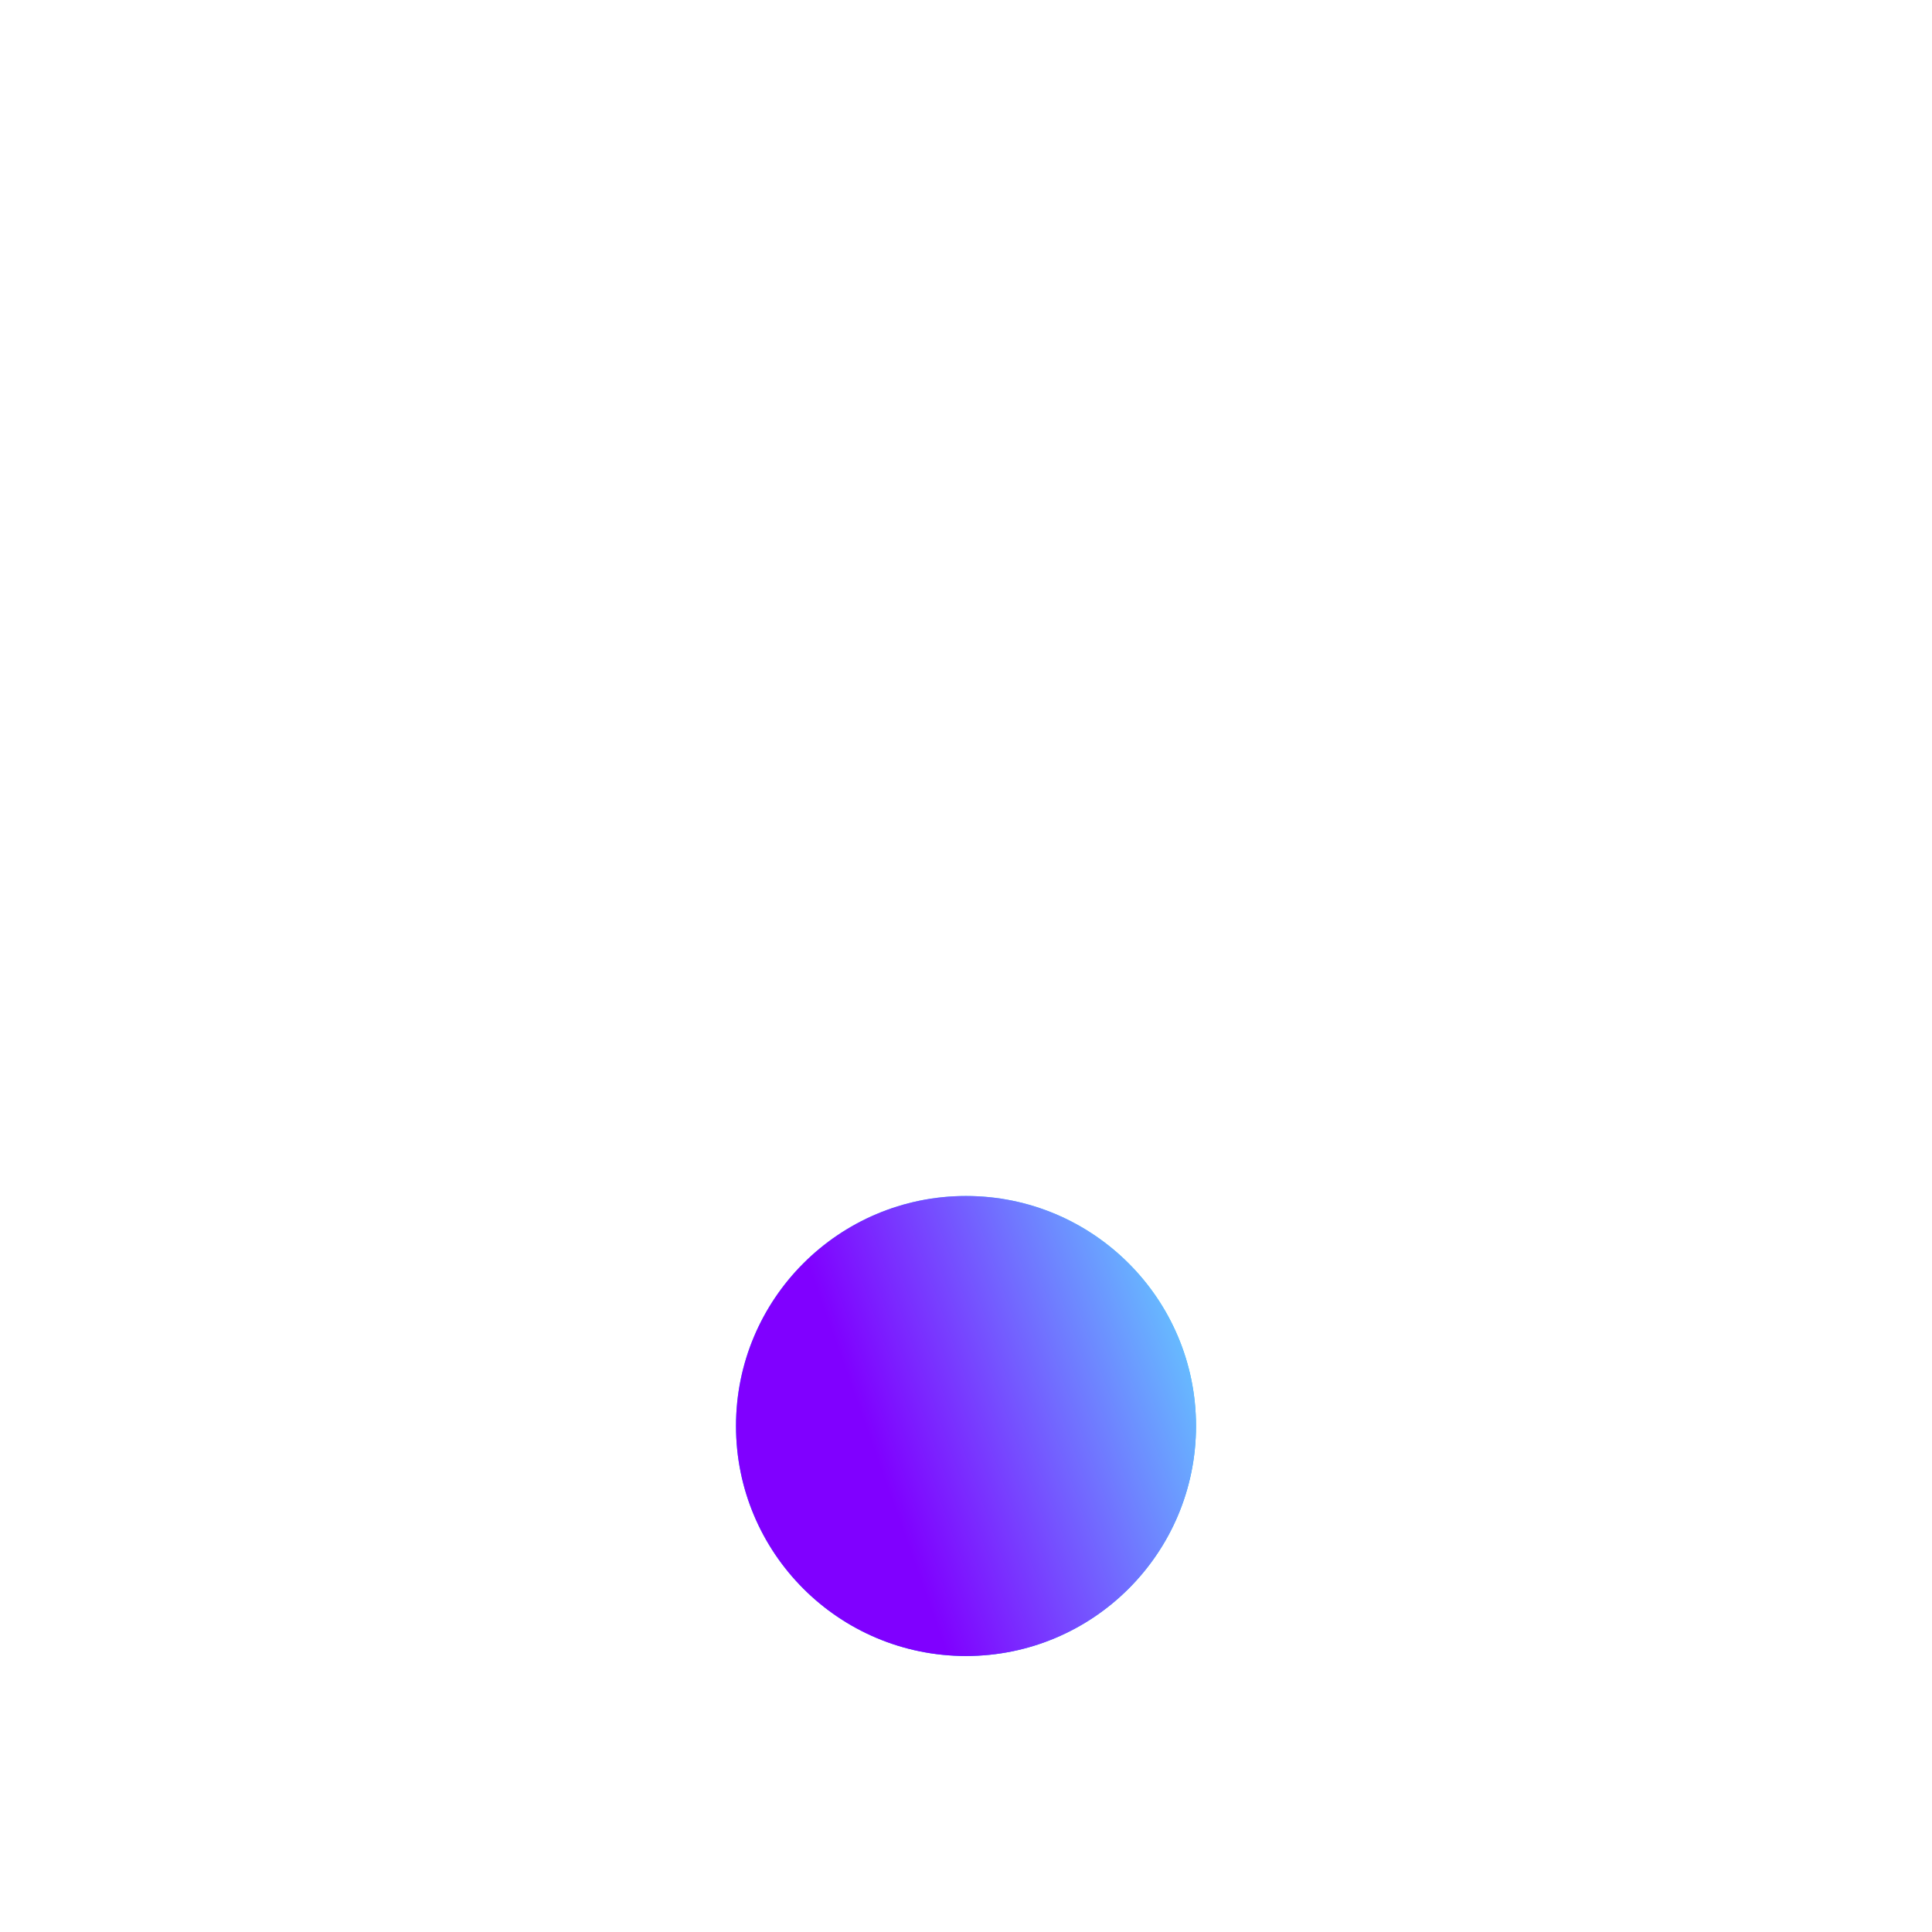 <svg width="21" height="21" viewBox="0 0 21 21" fill="none" xmlns="http://www.w3.org/2000/svg">
<g filter="url(#filter0_dd_76_7108)">
<path fill-rule="evenodd" clip-rule="evenodd" d="M8 9.5C8 8.119 9.119 7 10.5 7C11.881 7 13 8.119 13 9.5C13 10.881 11.881 12 10.5 12C9.119 12 8 10.881 8 9.5Z" fill="url(#paint0_linear_76_7108)"/>
<path fill-rule="evenodd" clip-rule="evenodd" d="M8 9.5C8 8.119 9.119 7 10.5 7C11.881 7 13 8.119 13 9.5C13 10.881 11.881 12 10.5 12C9.119 12 8 10.881 8 9.5Z" fill="url(#paint1_linear_76_7108)"/>
</g>
<defs>
<filter id="filter0_dd_76_7108" x="0" y="0" width="21" height="21" filterUnits="userSpaceOnUse" color-interpolation-filters="sRGB">
<feFlood flood-opacity="0" result="BackgroundImageFix"/>
<feColorMatrix in="SourceAlpha" type="matrix" values="0 0 0 0 0 0 0 0 0 0 0 0 0 0 0 0 0 0 127 0" result="hardAlpha"/>
<feOffset dy="5"/>
<feGaussianBlur stdDeviation="0.5"/>
<feColorMatrix type="matrix" values="0 0 0 0 0 0 0 0 0 0 0 0 0 0 0 0 0 0 0.3 0"/>
<feBlend mode="normal" in2="BackgroundImageFix" result="effect1_dropShadow_76_7108"/>
<feColorMatrix in="SourceAlpha" type="matrix" values="0 0 0 0 0 0 0 0 0 0 0 0 0 0 0 0 0 0 127 0" result="hardAlpha"/>
<feOffset dy="1"/>
<feGaussianBlur stdDeviation="4"/>
<feColorMatrix type="matrix" values="0 0 0 0 0.38 0 0 0 0 0 0 0 0 0 1 0 0 0 1 0"/>
<feBlend mode="normal" in2="effect1_dropShadow_76_7108" result="effect2_dropShadow_76_7108"/>
<feBlend mode="normal" in="SourceGraphic" in2="effect2_dropShadow_76_7108" result="shape"/>
</filter>
<linearGradient id="paint0_linear_76_7108" x1="7.438" y1="3.375" x2="6.438" y2="11.5" gradientUnits="userSpaceOnUse">
<stop stop-color="#61F7FF"/>
<stop offset="1" stop-color="#009DFF"/>
</linearGradient>
<linearGradient id="paint1_linear_76_7108" x1="12.355" y1="6.423" x2="8.765" y2="7.705" gradientUnits="userSpaceOnUse">
<stop stop-color="#65C8FF"/>
<stop offset="1" stop-color="#8000FF"/>
</linearGradient>
</defs>
</svg>
